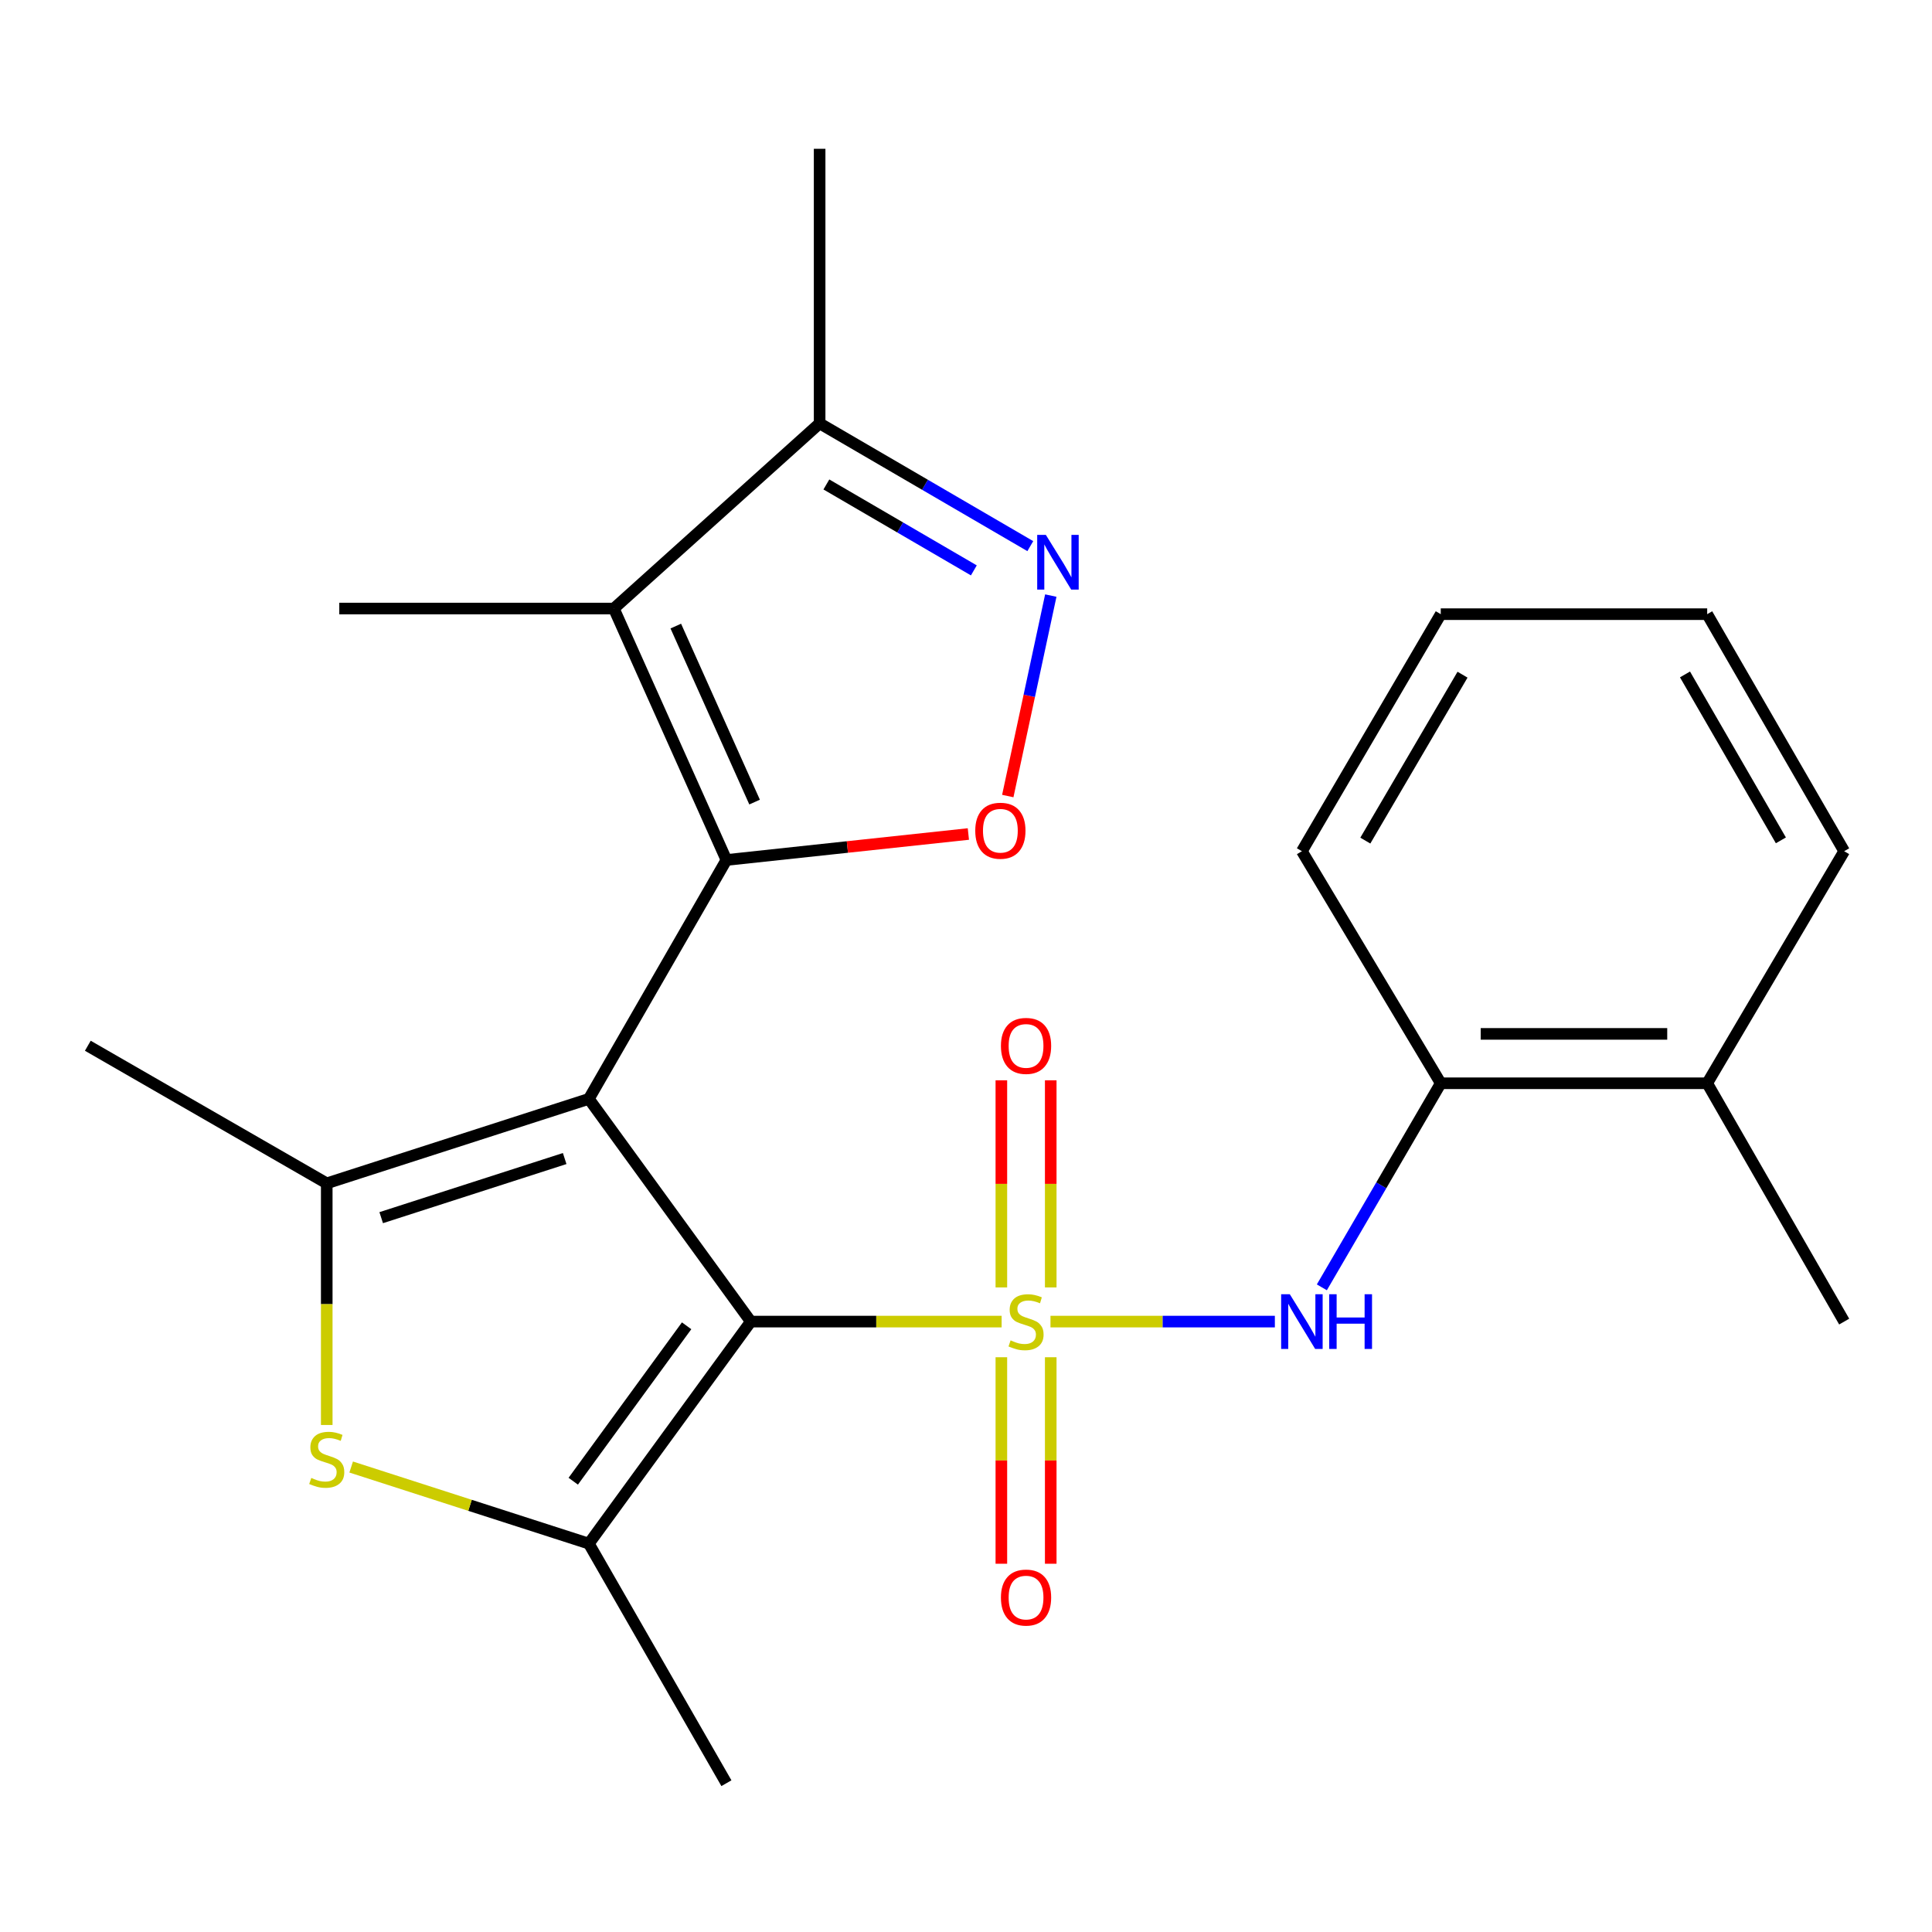 <?xml version='1.0' encoding='iso-8859-1'?>
<svg version='1.1' baseProfile='full'
              xmlns='http://www.w3.org/2000/svg'
                      xmlns:rdkit='http://www.rdkit.org/xml'
                      xmlns:xlink='http://www.w3.org/1999/xlink'
                  xml:space='preserve'
width='1000px' height='1000px' viewBox='0 0 1000 1000'>
<!-- END OF HEADER -->
<rect style='opacity:1.0;fill:#FFFFFF;stroke:none' width='1000' height='1000' x='0' y='0'> </rect>
<path class='bond-1' d='M 304.787,568.777 L 388.614,684.053' style='fill:none;fill-rule:evenodd;stroke:#000000;stroke-width:6px;stroke-linecap:butt;stroke-linejoin:miter;stroke-opacity:1' />
<path class='bond-2' d='M 304.787,568.777 L 375.992,445.123' style='fill:none;fill-rule:evenodd;stroke:#000000;stroke-width:6px;stroke-linecap:butt;stroke-linejoin:miter;stroke-opacity:1' />
<path class='bond-3' d='M 304.787,568.777 L 169.122,612.493' style='fill:none;fill-rule:evenodd;stroke:#000000;stroke-width:6px;stroke-linecap:butt;stroke-linejoin:miter;stroke-opacity:1' />
<path class='bond-3' d='M 292.276,599.659 L 197.31,630.261' style='fill:none;fill-rule:evenodd;stroke:#000000;stroke-width:6px;stroke-linecap:butt;stroke-linejoin:miter;stroke-opacity:1' />
<path class='bond-0' d='M 518.439,684.053 L 453.526,684.053' style='fill:none;fill-rule:evenodd;stroke:#CCCC00;stroke-width:6px;stroke-linecap:butt;stroke-linejoin:miter;stroke-opacity:1' />
<path class='bond-0' d='M 453.526,684.053 L 388.614,684.053' style='fill:none;fill-rule:evenodd;stroke:#000000;stroke-width:6px;stroke-linecap:butt;stroke-linejoin:miter;stroke-opacity:1' />
<path class='bond-9' d='M 543.73,684.053 L 601.797,684.053' style='fill:none;fill-rule:evenodd;stroke:#CCCC00;stroke-width:6px;stroke-linecap:butt;stroke-linejoin:miter;stroke-opacity:1' />
<path class='bond-9' d='M 601.797,684.053 L 659.865,684.053' style='fill:none;fill-rule:evenodd;stroke:#0000FF;stroke-width:6px;stroke-linecap:butt;stroke-linejoin:miter;stroke-opacity:1' />
<path class='bond-11' d='M 543.859,666.364 L 543.859,612.763' style='fill:none;fill-rule:evenodd;stroke:#CCCC00;stroke-width:6px;stroke-linecap:butt;stroke-linejoin:miter;stroke-opacity:1' />
<path class='bond-11' d='M 543.859,612.763 L 543.859,559.162' style='fill:none;fill-rule:evenodd;stroke:#FF0000;stroke-width:6px;stroke-linecap:butt;stroke-linejoin:miter;stroke-opacity:1' />
<path class='bond-11' d='M 518.302,666.364 L 518.302,612.763' style='fill:none;fill-rule:evenodd;stroke:#CCCC00;stroke-width:6px;stroke-linecap:butt;stroke-linejoin:miter;stroke-opacity:1' />
<path class='bond-11' d='M 518.302,612.763 L 518.302,559.162' style='fill:none;fill-rule:evenodd;stroke:#FF0000;stroke-width:6px;stroke-linecap:butt;stroke-linejoin:miter;stroke-opacity:1' />
<path class='bond-12' d='M 518.302,702.502 L 518.302,755.946' style='fill:none;fill-rule:evenodd;stroke:#CCCC00;stroke-width:6px;stroke-linecap:butt;stroke-linejoin:miter;stroke-opacity:1' />
<path class='bond-12' d='M 518.302,755.946 L 518.302,809.389' style='fill:none;fill-rule:evenodd;stroke:#FF0000;stroke-width:6px;stroke-linecap:butt;stroke-linejoin:miter;stroke-opacity:1' />
<path class='bond-12' d='M 543.859,702.502 L 543.859,755.946' style='fill:none;fill-rule:evenodd;stroke:#CCCC00;stroke-width:6px;stroke-linecap:butt;stroke-linejoin:miter;stroke-opacity:1' />
<path class='bond-12' d='M 543.859,755.946 L 543.859,809.389' style='fill:none;fill-rule:evenodd;stroke:#FF0000;stroke-width:6px;stroke-linecap:butt;stroke-linejoin:miter;stroke-opacity:1' />
<path class='bond-4' d='M 388.614,684.053 L 304.787,798.974' style='fill:none;fill-rule:evenodd;stroke:#000000;stroke-width:6px;stroke-linecap:butt;stroke-linejoin:miter;stroke-opacity:1' />
<path class='bond-4' d='M 355.392,686.23 L 296.713,766.675' style='fill:none;fill-rule:evenodd;stroke:#000000;stroke-width:6px;stroke-linecap:butt;stroke-linejoin:miter;stroke-opacity:1' />
<path class='bond-5' d='M 375.992,445.123 L 317.722,314.982' style='fill:none;fill-rule:evenodd;stroke:#000000;stroke-width:6px;stroke-linecap:butt;stroke-linejoin:miter;stroke-opacity:1' />
<path class='bond-5' d='M 390.577,415.158 L 349.788,324.059' style='fill:none;fill-rule:evenodd;stroke:#000000;stroke-width:6px;stroke-linecap:butt;stroke-linejoin:miter;stroke-opacity:1' />
<path class='bond-7' d='M 375.992,445.123 L 438.608,438.402' style='fill:none;fill-rule:evenodd;stroke:#000000;stroke-width:6px;stroke-linecap:butt;stroke-linejoin:miter;stroke-opacity:1' />
<path class='bond-7' d='M 438.608,438.402 L 501.225,431.681' style='fill:none;fill-rule:evenodd;stroke:#FF0000;stroke-width:6px;stroke-linecap:butt;stroke-linejoin:miter;stroke-opacity:1' />
<path class='bond-6' d='M 169.122,612.493 L 169.122,675.031' style='fill:none;fill-rule:evenodd;stroke:#000000;stroke-width:6px;stroke-linecap:butt;stroke-linejoin:miter;stroke-opacity:1' />
<path class='bond-6' d='M 169.122,675.031 L 169.122,737.569' style='fill:none;fill-rule:evenodd;stroke:#CCCC00;stroke-width:6px;stroke-linecap:butt;stroke-linejoin:miter;stroke-opacity:1' />
<path class='bond-15' d='M 169.122,612.493 L 45.455,541.275' style='fill:none;fill-rule:evenodd;stroke:#000000;stroke-width:6px;stroke-linecap:butt;stroke-linejoin:miter;stroke-opacity:1' />
<path class='bond-17' d='M 304.787,798.974 L 375.992,922.983' style='fill:none;fill-rule:evenodd;stroke:#000000;stroke-width:6px;stroke-linecap:butt;stroke-linejoin:miter;stroke-opacity:1' />
<path class='bond-24' d='M 304.787,798.974 L 243.276,779.153' style='fill:none;fill-rule:evenodd;stroke:#000000;stroke-width:6px;stroke-linecap:butt;stroke-linejoin:miter;stroke-opacity:1' />
<path class='bond-24' d='M 243.276,779.153 L 181.765,759.332' style='fill:none;fill-rule:evenodd;stroke:#CCCC00;stroke-width:6px;stroke-linecap:butt;stroke-linejoin:miter;stroke-opacity:1' />
<path class='bond-10' d='M 317.722,314.982 L 424.238,219.143' style='fill:none;fill-rule:evenodd;stroke:#000000;stroke-width:6px;stroke-linecap:butt;stroke-linejoin:miter;stroke-opacity:1' />
<path class='bond-16' d='M 317.722,314.982 L 175.611,314.982' style='fill:none;fill-rule:evenodd;stroke:#000000;stroke-width:6px;stroke-linecap:butt;stroke-linejoin:miter;stroke-opacity:1' />
<path class='bond-8' d='M 521.625,412.032 L 532.758,360.15' style='fill:none;fill-rule:evenodd;stroke:#FF0000;stroke-width:6px;stroke-linecap:butt;stroke-linejoin:miter;stroke-opacity:1' />
<path class='bond-8' d='M 532.758,360.15 L 543.89,308.269' style='fill:none;fill-rule:evenodd;stroke:#0000FF;stroke-width:6px;stroke-linecap:butt;stroke-linejoin:miter;stroke-opacity:1' />
<path class='bond-25' d='M 533.284,282.678 L 478.761,250.91' style='fill:none;fill-rule:evenodd;stroke:#0000FF;stroke-width:6px;stroke-linecap:butt;stroke-linejoin:miter;stroke-opacity:1' />
<path class='bond-25' d='M 478.761,250.91 L 424.238,219.143' style='fill:none;fill-rule:evenodd;stroke:#000000;stroke-width:6px;stroke-linecap:butt;stroke-linejoin:miter;stroke-opacity:1' />
<path class='bond-25' d='M 504.061,295.23 L 465.895,272.992' style='fill:none;fill-rule:evenodd;stroke:#0000FF;stroke-width:6px;stroke-linecap:butt;stroke-linejoin:miter;stroke-opacity:1' />
<path class='bond-25' d='M 465.895,272.992 L 427.729,250.755' style='fill:none;fill-rule:evenodd;stroke:#000000;stroke-width:6px;stroke-linecap:butt;stroke-linejoin:miter;stroke-opacity:1' />
<path class='bond-13' d='M 684.188,666.324 L 714.959,613.511' style='fill:none;fill-rule:evenodd;stroke:#0000FF;stroke-width:6px;stroke-linecap:butt;stroke-linejoin:miter;stroke-opacity:1' />
<path class='bond-13' d='M 714.959,613.511 L 745.731,560.698' style='fill:none;fill-rule:evenodd;stroke:#000000;stroke-width:6px;stroke-linecap:butt;stroke-linejoin:miter;stroke-opacity:1' />
<path class='bond-18' d='M 424.238,219.143 L 424.238,77.017' style='fill:none;fill-rule:evenodd;stroke:#000000;stroke-width:6px;stroke-linecap:butt;stroke-linejoin:miter;stroke-opacity:1' />
<path class='bond-14' d='M 745.731,560.698 L 883.639,560.698' style='fill:none;fill-rule:evenodd;stroke:#000000;stroke-width:6px;stroke-linecap:butt;stroke-linejoin:miter;stroke-opacity:1' />
<path class='bond-14' d='M 766.417,535.141 L 862.953,535.141' style='fill:none;fill-rule:evenodd;stroke:#000000;stroke-width:6px;stroke-linecap:butt;stroke-linejoin:miter;stroke-opacity:1' />
<path class='bond-19' d='M 745.731,560.698 L 673.859,440.58' style='fill:none;fill-rule:evenodd;stroke:#000000;stroke-width:6px;stroke-linecap:butt;stroke-linejoin:miter;stroke-opacity:1' />
<path class='bond-20' d='M 883.639,560.698 L 954.545,684.053' style='fill:none;fill-rule:evenodd;stroke:#000000;stroke-width:6px;stroke-linecap:butt;stroke-linejoin:miter;stroke-opacity:1' />
<path class='bond-21' d='M 883.639,560.698 L 954.545,440.58' style='fill:none;fill-rule:evenodd;stroke:#000000;stroke-width:6px;stroke-linecap:butt;stroke-linejoin:miter;stroke-opacity:1' />
<path class='bond-22' d='M 673.859,440.58 L 745.731,317.892' style='fill:none;fill-rule:evenodd;stroke:#000000;stroke-width:6px;stroke-linecap:butt;stroke-linejoin:miter;stroke-opacity:1' />
<path class='bond-22' d='M 706.691,435.095 L 757.002,349.214' style='fill:none;fill-rule:evenodd;stroke:#000000;stroke-width:6px;stroke-linecap:butt;stroke-linejoin:miter;stroke-opacity:1' />
<path class='bond-26' d='M 954.545,440.58 L 883.639,317.892' style='fill:none;fill-rule:evenodd;stroke:#000000;stroke-width:6px;stroke-linecap:butt;stroke-linejoin:miter;stroke-opacity:1' />
<path class='bond-26' d='M 921.782,434.965 L 872.148,349.084' style='fill:none;fill-rule:evenodd;stroke:#000000;stroke-width:6px;stroke-linecap:butt;stroke-linejoin:miter;stroke-opacity:1' />
<path class='bond-23' d='M 745.731,317.892 L 883.639,317.892' style='fill:none;fill-rule:evenodd;stroke:#000000;stroke-width:6px;stroke-linecap:butt;stroke-linejoin:miter;stroke-opacity:1' />
<path  class='atom-1' d='M 523.08 693.773
Q 523.4 693.893, 524.72 694.453
Q 526.04 695.013, 527.48 695.373
Q 528.96 695.693, 530.4 695.693
Q 533.08 695.693, 534.64 694.413
Q 536.2 693.093, 536.2 690.813
Q 536.2 689.253, 535.4 688.293
Q 534.64 687.333, 533.44 686.813
Q 532.24 686.293, 530.24 685.693
Q 527.72 684.933, 526.2 684.213
Q 524.72 683.493, 523.64 681.973
Q 522.6 680.453, 522.6 677.893
Q 522.6 674.333, 525 672.133
Q 527.44 669.933, 532.24 669.933
Q 535.52 669.933, 539.24 671.493
L 538.32 674.573
Q 534.92 673.173, 532.36 673.173
Q 529.6 673.173, 528.08 674.333
Q 526.56 675.453, 526.6 677.413
Q 526.6 678.933, 527.36 679.853
Q 528.16 680.773, 529.28 681.293
Q 530.44 681.813, 532.36 682.413
Q 534.92 683.213, 536.44 684.013
Q 537.96 684.813, 539.04 686.453
Q 540.16 688.053, 540.16 690.813
Q 540.16 694.733, 537.52 696.853
Q 534.92 698.933, 530.56 698.933
Q 528.04 698.933, 526.12 698.373
Q 524.24 697.853, 522 696.933
L 523.08 693.773
' fill='#CCCC00'/>
<path  class='atom-7' d='M 161.122 764.978
Q 161.442 765.098, 162.762 765.658
Q 164.082 766.218, 165.522 766.578
Q 167.002 766.898, 168.442 766.898
Q 171.122 766.898, 172.682 765.618
Q 174.242 764.298, 174.242 762.018
Q 174.242 760.458, 173.442 759.498
Q 172.682 758.538, 171.482 758.018
Q 170.282 757.498, 168.282 756.898
Q 165.762 756.138, 164.242 755.418
Q 162.762 754.698, 161.682 753.178
Q 160.642 751.658, 160.642 749.098
Q 160.642 745.538, 163.042 743.338
Q 165.482 741.138, 170.282 741.138
Q 173.562 741.138, 177.282 742.698
L 176.362 745.778
Q 172.962 744.378, 170.402 744.378
Q 167.642 744.378, 166.122 745.538
Q 164.602 746.658, 164.642 748.618
Q 164.642 750.138, 165.402 751.058
Q 166.202 751.978, 167.322 752.498
Q 168.482 753.018, 170.402 753.618
Q 172.962 754.418, 174.482 755.218
Q 176.002 756.018, 177.082 757.658
Q 178.202 759.258, 178.202 762.018
Q 178.202 765.938, 175.562 768.058
Q 172.962 770.138, 168.602 770.138
Q 166.082 770.138, 164.162 769.578
Q 162.282 769.058, 160.042 768.138
L 161.122 764.978
' fill='#CCCC00'/>
<path  class='atom-8' d='M 504.791 429.983
Q 504.791 423.183, 508.151 419.383
Q 511.511 415.583, 517.791 415.583
Q 524.071 415.583, 527.431 419.383
Q 530.791 423.183, 530.791 429.983
Q 530.791 436.863, 527.391 440.783
Q 523.991 444.663, 517.791 444.663
Q 511.551 444.663, 508.151 440.783
Q 504.791 436.903, 504.791 429.983
M 517.791 441.463
Q 522.111 441.463, 524.431 438.583
Q 526.791 435.663, 526.791 429.983
Q 526.791 424.423, 524.431 421.623
Q 522.111 418.783, 517.791 418.783
Q 513.471 418.783, 511.111 421.583
Q 508.791 424.383, 508.791 429.983
Q 508.791 435.703, 511.111 438.583
Q 513.471 441.463, 517.791 441.463
' fill='#FF0000'/>
<path  class='atom-9' d='M 541.333 276.855
L 550.613 291.855
Q 551.533 293.335, 553.013 296.015
Q 554.493 298.695, 554.573 298.855
L 554.573 276.855
L 558.333 276.855
L 558.333 305.175
L 554.453 305.175
L 544.493 288.775
Q 543.333 286.855, 542.093 284.655
Q 540.893 282.455, 540.533 281.775
L 540.533 305.175
L 536.853 305.175
L 536.853 276.855
L 541.333 276.855
' fill='#0000FF'/>
<path  class='atom-10' d='M 667.599 669.893
L 676.879 684.893
Q 677.799 686.373, 679.279 689.053
Q 680.759 691.733, 680.839 691.893
L 680.839 669.893
L 684.599 669.893
L 684.599 698.213
L 680.719 698.213
L 670.759 681.813
Q 669.599 679.893, 668.359 677.693
Q 667.159 675.493, 666.799 674.813
L 666.799 698.213
L 663.119 698.213
L 663.119 669.893
L 667.599 669.893
' fill='#0000FF'/>
<path  class='atom-10' d='M 687.999 669.893
L 691.839 669.893
L 691.839 681.933
L 706.319 681.933
L 706.319 669.893
L 710.159 669.893
L 710.159 698.213
L 706.319 698.213
L 706.319 685.133
L 691.839 685.133
L 691.839 698.213
L 687.999 698.213
L 687.999 669.893
' fill='#0000FF'/>
<path  class='atom-12' d='M 518.08 541.355
Q 518.08 534.555, 521.44 530.755
Q 524.8 526.955, 531.08 526.955
Q 537.36 526.955, 540.72 530.755
Q 544.08 534.555, 544.08 541.355
Q 544.08 548.235, 540.68 552.155
Q 537.28 556.035, 531.08 556.035
Q 524.84 556.035, 521.44 552.155
Q 518.08 548.275, 518.08 541.355
M 531.08 552.835
Q 535.4 552.835, 537.72 549.955
Q 540.08 547.035, 540.08 541.355
Q 540.08 535.795, 537.72 532.995
Q 535.4 530.155, 531.08 530.155
Q 526.76 530.155, 524.4 532.955
Q 522.08 535.755, 522.08 541.355
Q 522.08 547.075, 524.4 549.955
Q 526.76 552.835, 531.08 552.835
' fill='#FF0000'/>
<path  class='atom-13' d='M 518.08 826.897
Q 518.08 820.097, 521.44 816.297
Q 524.8 812.497, 531.08 812.497
Q 537.36 812.497, 540.72 816.297
Q 544.08 820.097, 544.08 826.897
Q 544.08 833.777, 540.68 837.697
Q 537.28 841.577, 531.08 841.577
Q 524.84 841.577, 521.44 837.697
Q 518.08 833.817, 518.08 826.897
M 531.08 838.377
Q 535.4 838.377, 537.72 835.497
Q 540.08 832.577, 540.08 826.897
Q 540.08 821.337, 537.72 818.537
Q 535.4 815.697, 531.08 815.697
Q 526.76 815.697, 524.4 818.497
Q 522.08 821.297, 522.08 826.897
Q 522.08 832.617, 524.4 835.497
Q 526.76 838.377, 531.08 838.377
' fill='#FF0000'/>
</svg>
